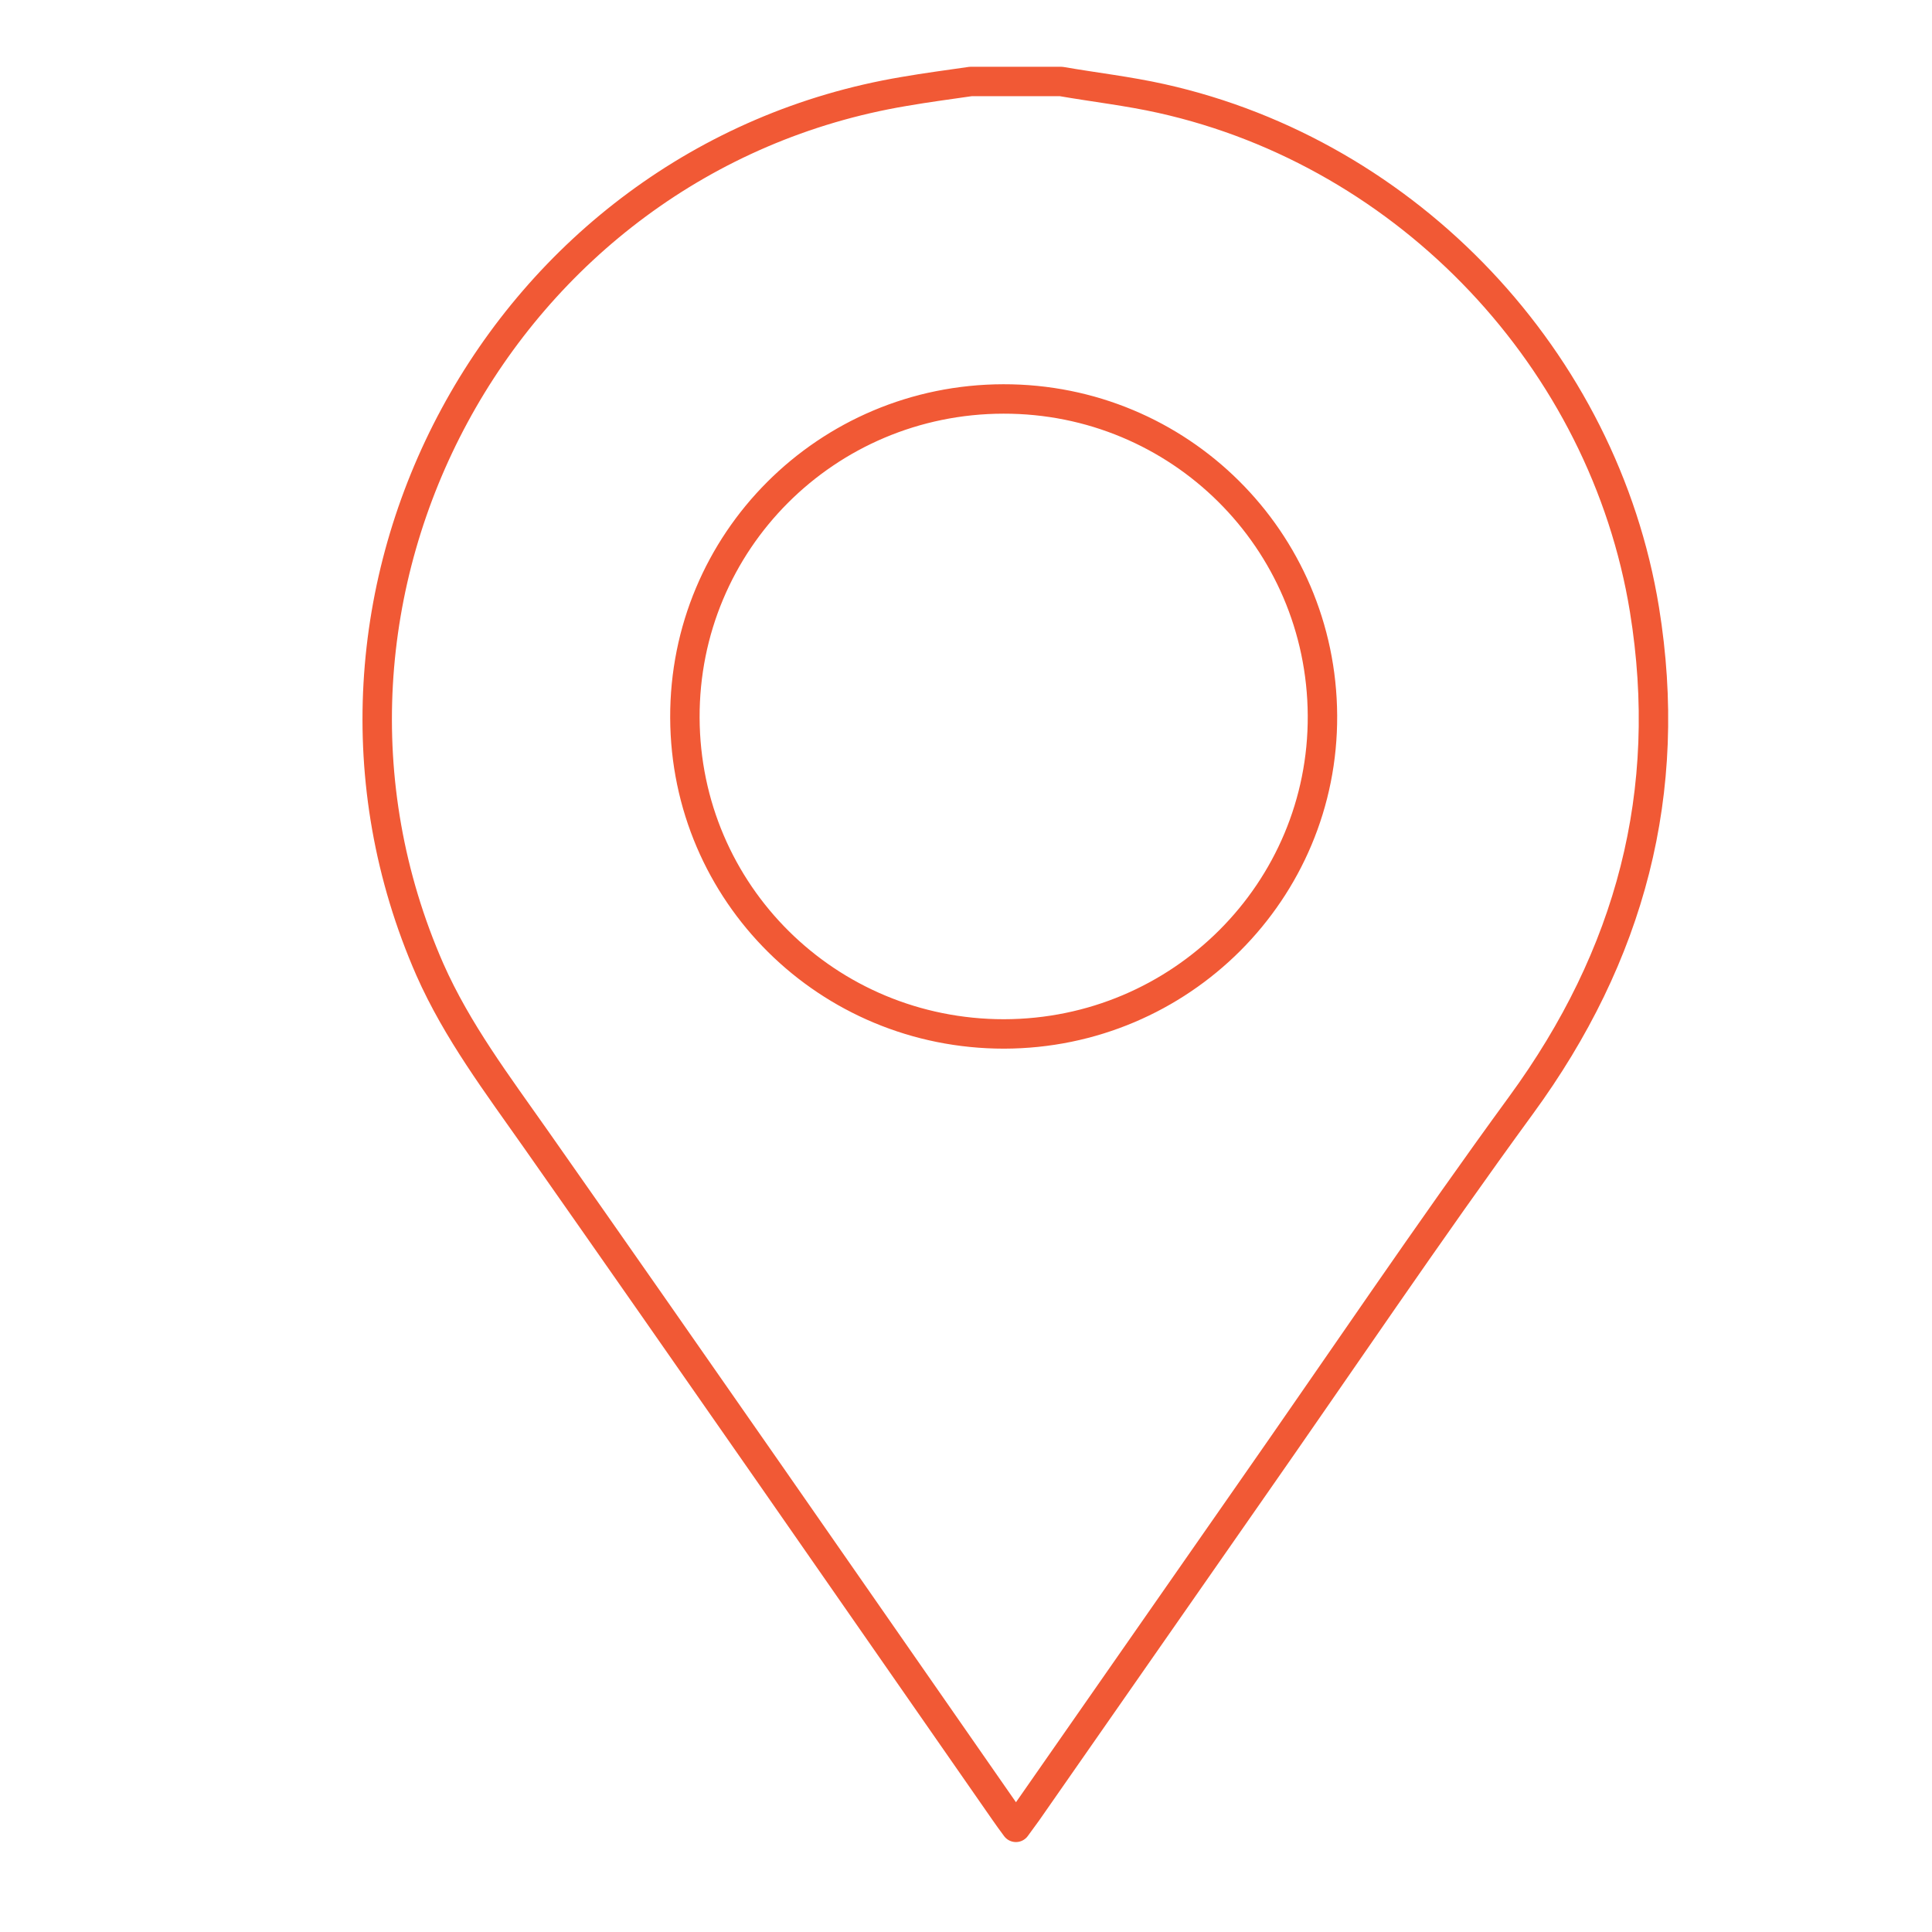 <?xml version="1.0" encoding="utf-8"?>
<!-- Generator: Adobe Illustrator 22.0.1, SVG Export Plug-In . SVG Version: 6.00 Build 0)  -->
<svg version="1.1" id="Layer_1" xmlns="http://www.w3.org/2000/svg" xmlns:xlink="http://www.w3.org/1999/xlink" x="0px" y="0px"
	 viewBox="0 0 600 600" style="enable-background:new 0 0 600 600;" xml:space="preserve">
<style type="text/css">
	.st0{fill:none;stroke:#F15935;stroke-width:9.138;stroke-linecap:round;stroke-linejoin:round;stroke-miterlimit:10;}
</style>
<path class="st0" d="M329.5,25.3c10.4,1.8,20.9,3,31.2,5.3c76.8,17.1,137.4,81.3,150,158.7c9.2,56.7-4.4,107.5-38.3,153.9
	c-28.9,39.6-56.3,80.3-84.4,120.5c-23,33-46,66-69,99c-1,1.4-2.1,2.9-3.5,4.8c-1.4-1.9-2.5-3.4-3.6-5
	c-48.4-69.6-96.7-139.2-145.4-208.6c-12-17.1-24.5-33.6-33-52.8C82.6,185,155.7,49.4,280.8,28.4c6.9-1.2,13.8-2.1,20.7-3.1
	C310.8,25.3,320.1,25.3,329.5,25.3z M311.6,123.9c-54.9,0.1-99.1,44.3-98.9,99c0.2,54.5,44.3,98.2,99.1,98.2
	c54.9-0.1,99.2-44.4,98.9-98.9C410.4,167.6,366.2,123.8,311.6,123.9z"/>
</svg>
